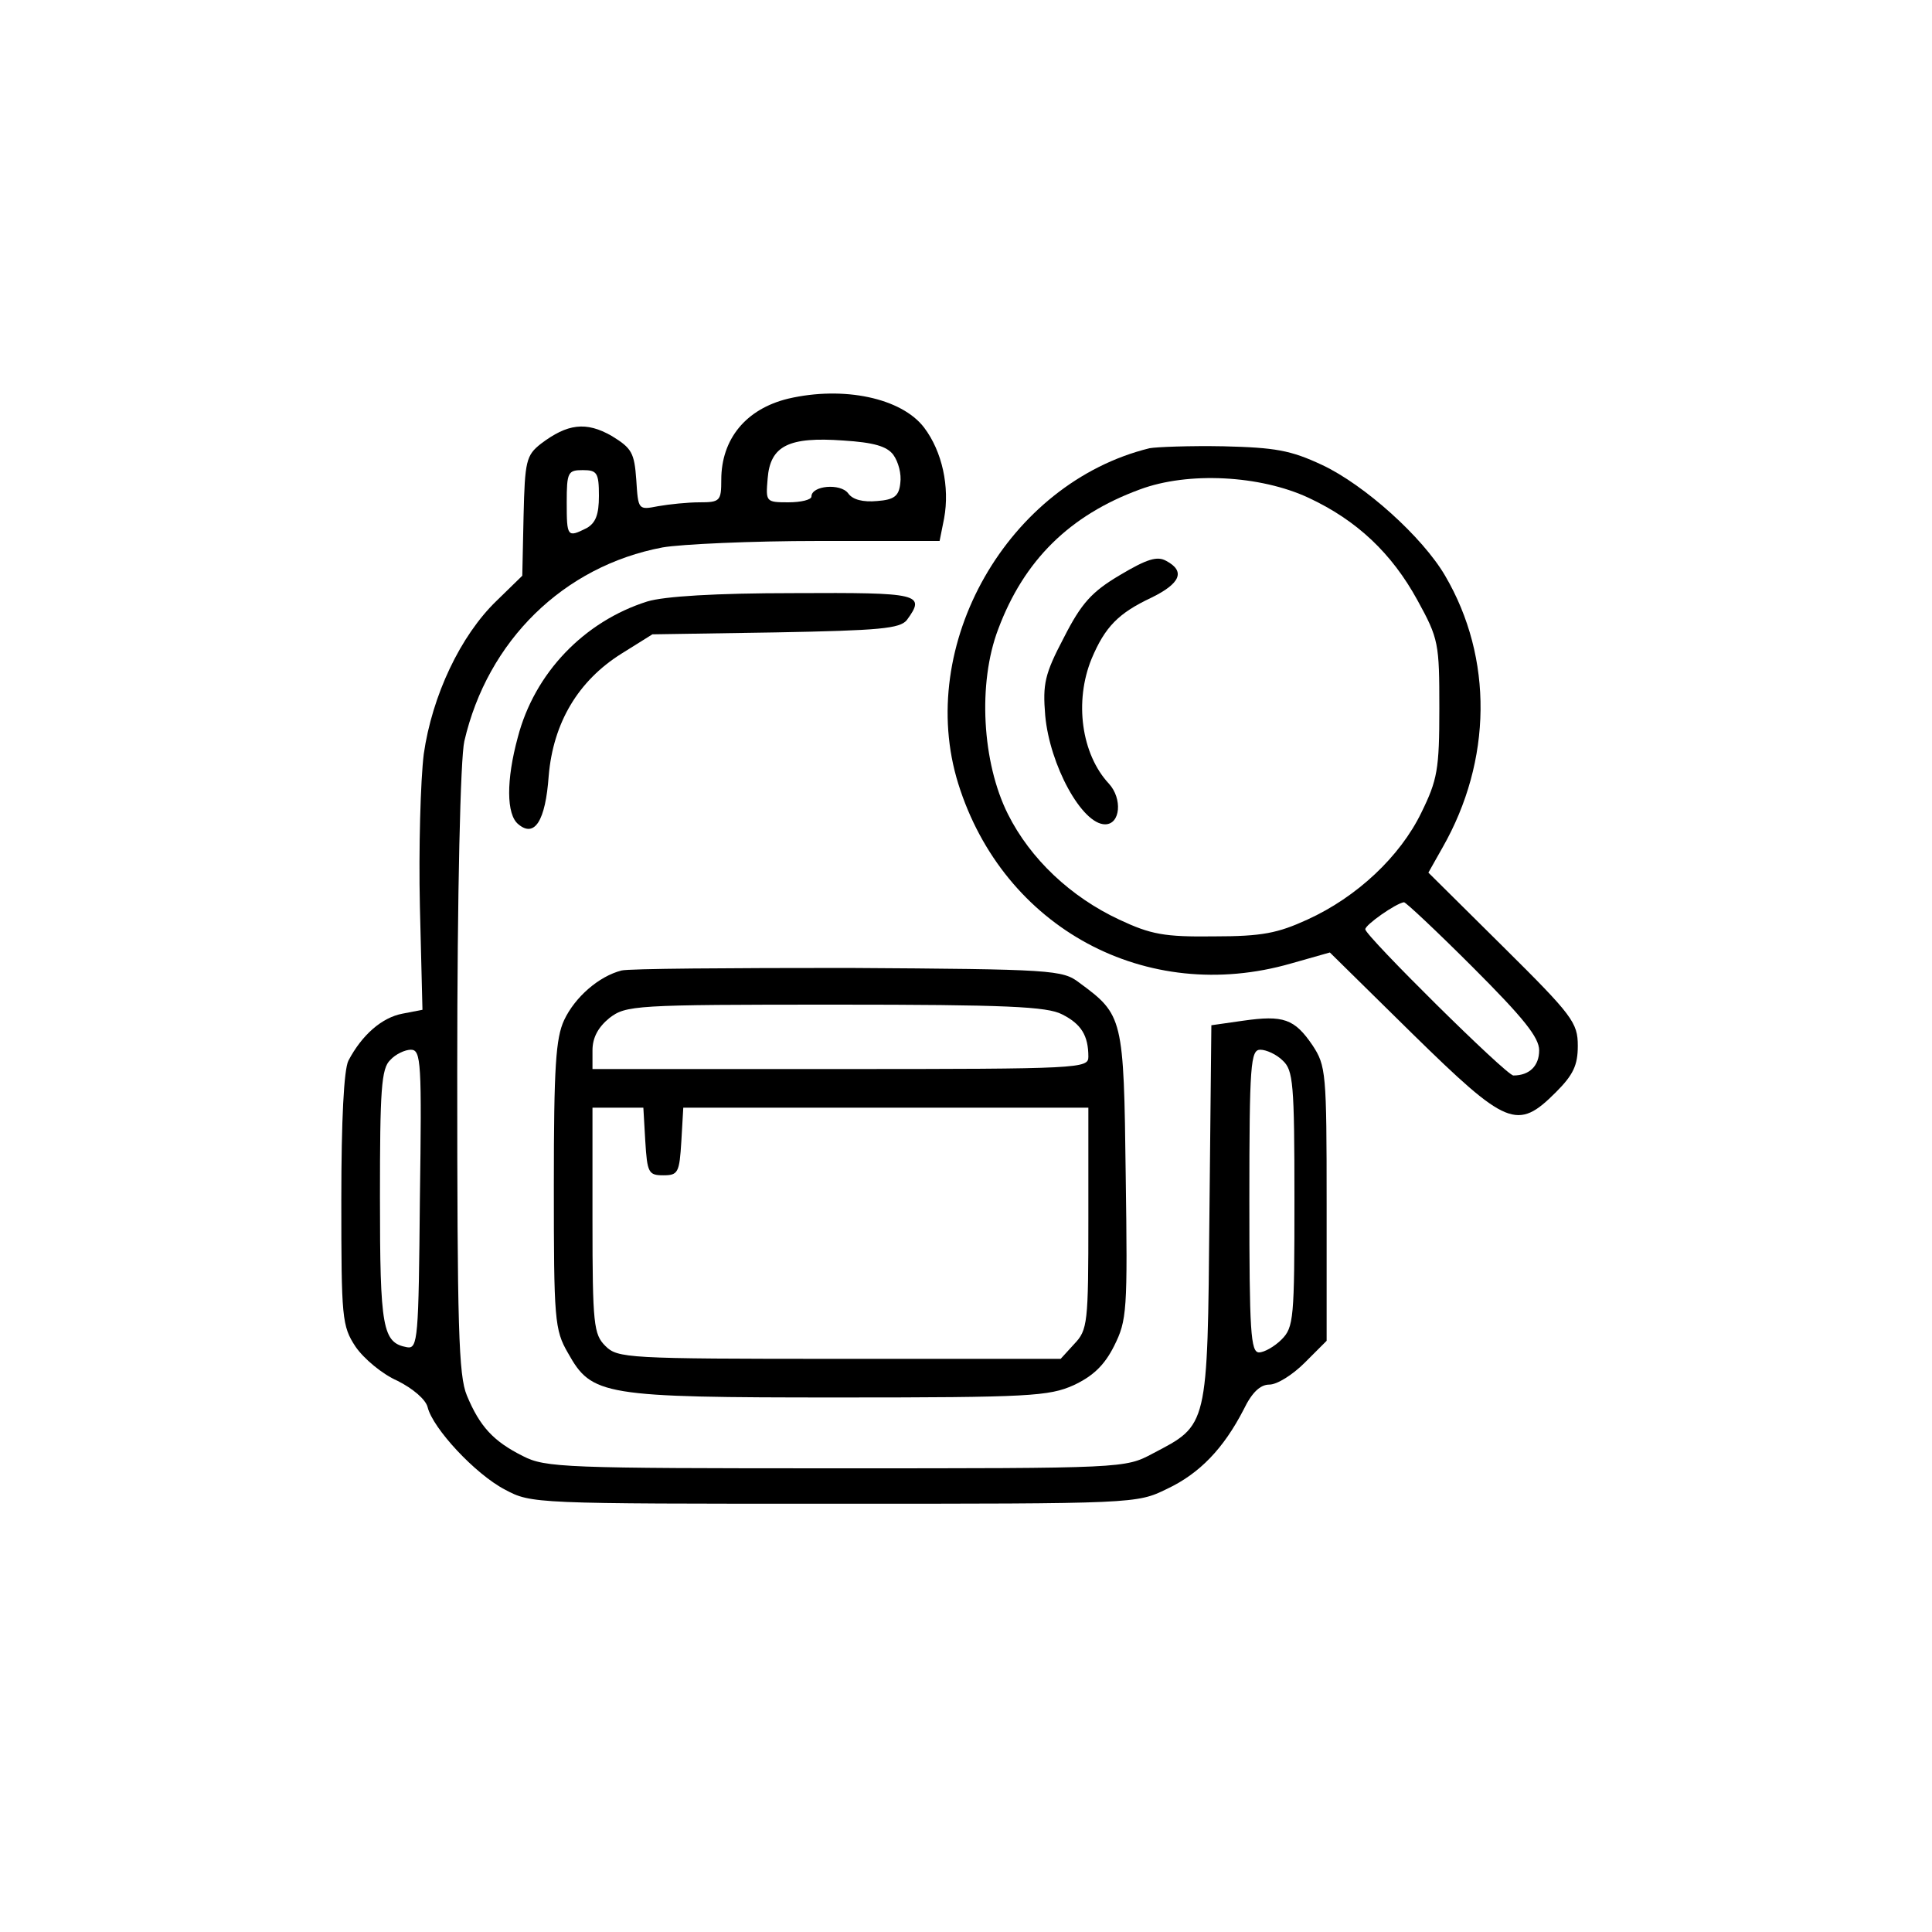<?xml version="1.0" encoding="UTF-8" standalone="no"?>
<svg xmlns="http://www.w3.org/2000/svg" version="1.0" width="300pt" height="300pt" viewBox="0 0 300 300" preserveAspectRatio="xMidYMid meet">
  <g transform="translate(0,300) scale(0.1,-0.1)" fill="#000000" stroke="none">
    <path d="M1224 2381 c-66 -16 -104 -63 -104 -126 0 -33 -2 -35 -34 -35 -18 0 -47 -3 -64 -6 -31 -6 -31 -6 -34 41 -3 42 -7 49 -38 68 -40 23 -69 19 -110 -12 -23 -18 -25 -27 -27 -112 l-2 -93 -40 -39 c-56 -54 -100 -147 -113 -238 -5 -41 -8 -147 -6 -236 l4 -161 -31 -6 c-32 -6 -63 -33 -84 -73 -7 -14 -11 -92 -11 -216 0 -184 1 -196 22 -228 13 -19 42 -43 65 -53 24 -12 44 -29 47 -41 8 -33 74 -104 120 -128 41 -22 45 -22 511 -22 468 0 470 0 517 23 51 24 88 63 119 123 13 27 26 39 40 39 12 0 36 15 55 34 l34 34 0 213 c0 204 -1 214 -22 246 -28 41 -45 47 -108 38 l-49 -7 -3 -293 c-3 -333 -2 -327 -88 -372 -43 -23 -44 -23 -492 -23 -421 0 -451 1 -486 19 -46 23 -67 46 -87 94 -13 31 -15 105 -15 504 0 279 5 486 11 512 36 156 154 272 308 301 29 5 138 10 242 10 l188 0 7 35 c9 49 -3 104 -31 141 -35 46 -125 65 -211 45z m163 -87 c8 -11 13 -30 11 -44 -2 -20 -9 -26 -36 -28 -22 -2 -38 2 -45 12 -12 16 -57 12 -57 -5 0 -5 -16 -9 -36 -9 -35 0 -35 1 -32 37 4 51 33 65 117 59 48 -3 68 -9 78 -22z m-457 -64 c0 -29 -5 -42 -19 -50 -30 -15 -31 -14 -31 40 0 47 2 50 25 50 22 0 25 -4 25 -40z m-278 -1092 c-2 -216 -3 -233 -20 -230 -38 7 -42 29 -42 233 0 166 2 200 16 213 8 9 23 16 32 16 16 0 17 -20 14 -232z m1340 215 c16 -15 18 -35 18 -215 0 -185 -1 -199 -20 -218 -11 -11 -27 -20 -35 -20 -13 0 -15 33 -15 235 0 213 2 235 17 235 9 0 25 -7 35 -17z"></path>
    <path d="M1785 2304 c-220 -54 -364 -306 -297 -521 70 -224 292 -344 517 -279 l60 17 128 -126 c147 -144 163 -151 223 -91 27 27 34 42 34 72 0 36 -8 47 -116 154 l-116 115 22 39 c77 135 79 294 4 422 -35 60 -125 141 -191 172 -49 23 -73 27 -153 29 -52 1 -104 -1 -115 -3z m247 -77 c75 -35 129 -86 169 -159 33 -60 34 -67 34 -168 0 -95 -3 -111 -28 -162 -33 -68 -100 -131 -177 -166 -46 -21 -70 -26 -145 -26 -77 -1 -98 3 -147 26 -75 35 -138 94 -173 164 -40 80 -47 203 -15 287 40 107 111 177 220 217 75 28 187 22 262 -13z m255 -729 c79 -79 103 -109 103 -129 0 -24 -15 -39 -40 -39 -11 0 -230 217 -230 227 0 7 47 40 60 42 2 1 51 -45 107 -101z"></path>
    <path d="M1739 2107 c-44 -26 -60 -44 -87 -97 -30 -57 -33 -72 -29 -121 7 -77 57 -169 93 -169 24 0 27 40 6 63 -43 46 -54 128 -27 194 21 50 42 71 93 95 45 22 53 41 23 57 -14 8 -30 3 -72 -22z"></path>
    <path d="M1005 2066 c-98 -31 -175 -111 -201 -211 -18 -66 -18 -120 1 -135 25 -21 42 5 47 75 7 83 46 148 113 190 l48 30 191 3 c163 3 193 6 204 19 30 41 21 43 -175 42 -122 0 -202 -5 -228 -13z"></path>
    <path d="M965 1493 c-35 -9 -72 -41 -89 -77 -13 -28 -16 -72 -16 -256 0 -209 1 -225 22 -261 37 -66 53 -69 421 -69 295 0 326 2 364 19 30 14 48 31 63 61 20 40 21 54 18 265 -3 245 -4 249 -72 299 -26 20 -41 21 -359 23 -183 0 -341 -1 -352 -4z m684 -68 c30 -15 41 -33 41 -66 0 -18 -12 -19 -385 -19 l-385 0 0 29 c0 20 9 36 26 50 26 20 38 21 351 21 265 0 329 -3 352 -15z m-647 -197 c3 -49 5 -53 28 -53 23 0 25 4 28 53 l3 52 315 0 314 0 0 -172 c0 -163 -1 -173 -22 -195 l-21 -23 -344 0 c-330 0 -344 1 -363 20 -18 18 -20 33 -20 195 l0 175 39 0 40 0 3 -52z"></path>
  </g>
</svg>

